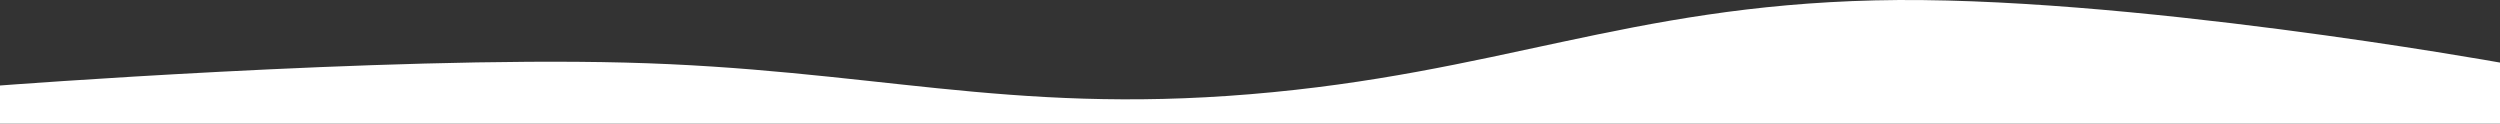 <?xml version="1.0" encoding="UTF-8"?> <svg xmlns="http://www.w3.org/2000/svg" width="1920" height="95" viewBox="0 0 1920 95" fill="none"><rect x="0" y="0" width="1920" height="95" fill="#333333" stroke="none"/><path d="M0 65.663C0 65.663 292.586 43.319 480 48.06C667.566 52.806 772.801 87.861 960 72.368C1149.89 56.653 1249.73 4.874 1440 0.282C1629.11 -4.282 1920 48.06 1920 48.06V95H0V65.663Z" fill="white"></path></svg> 